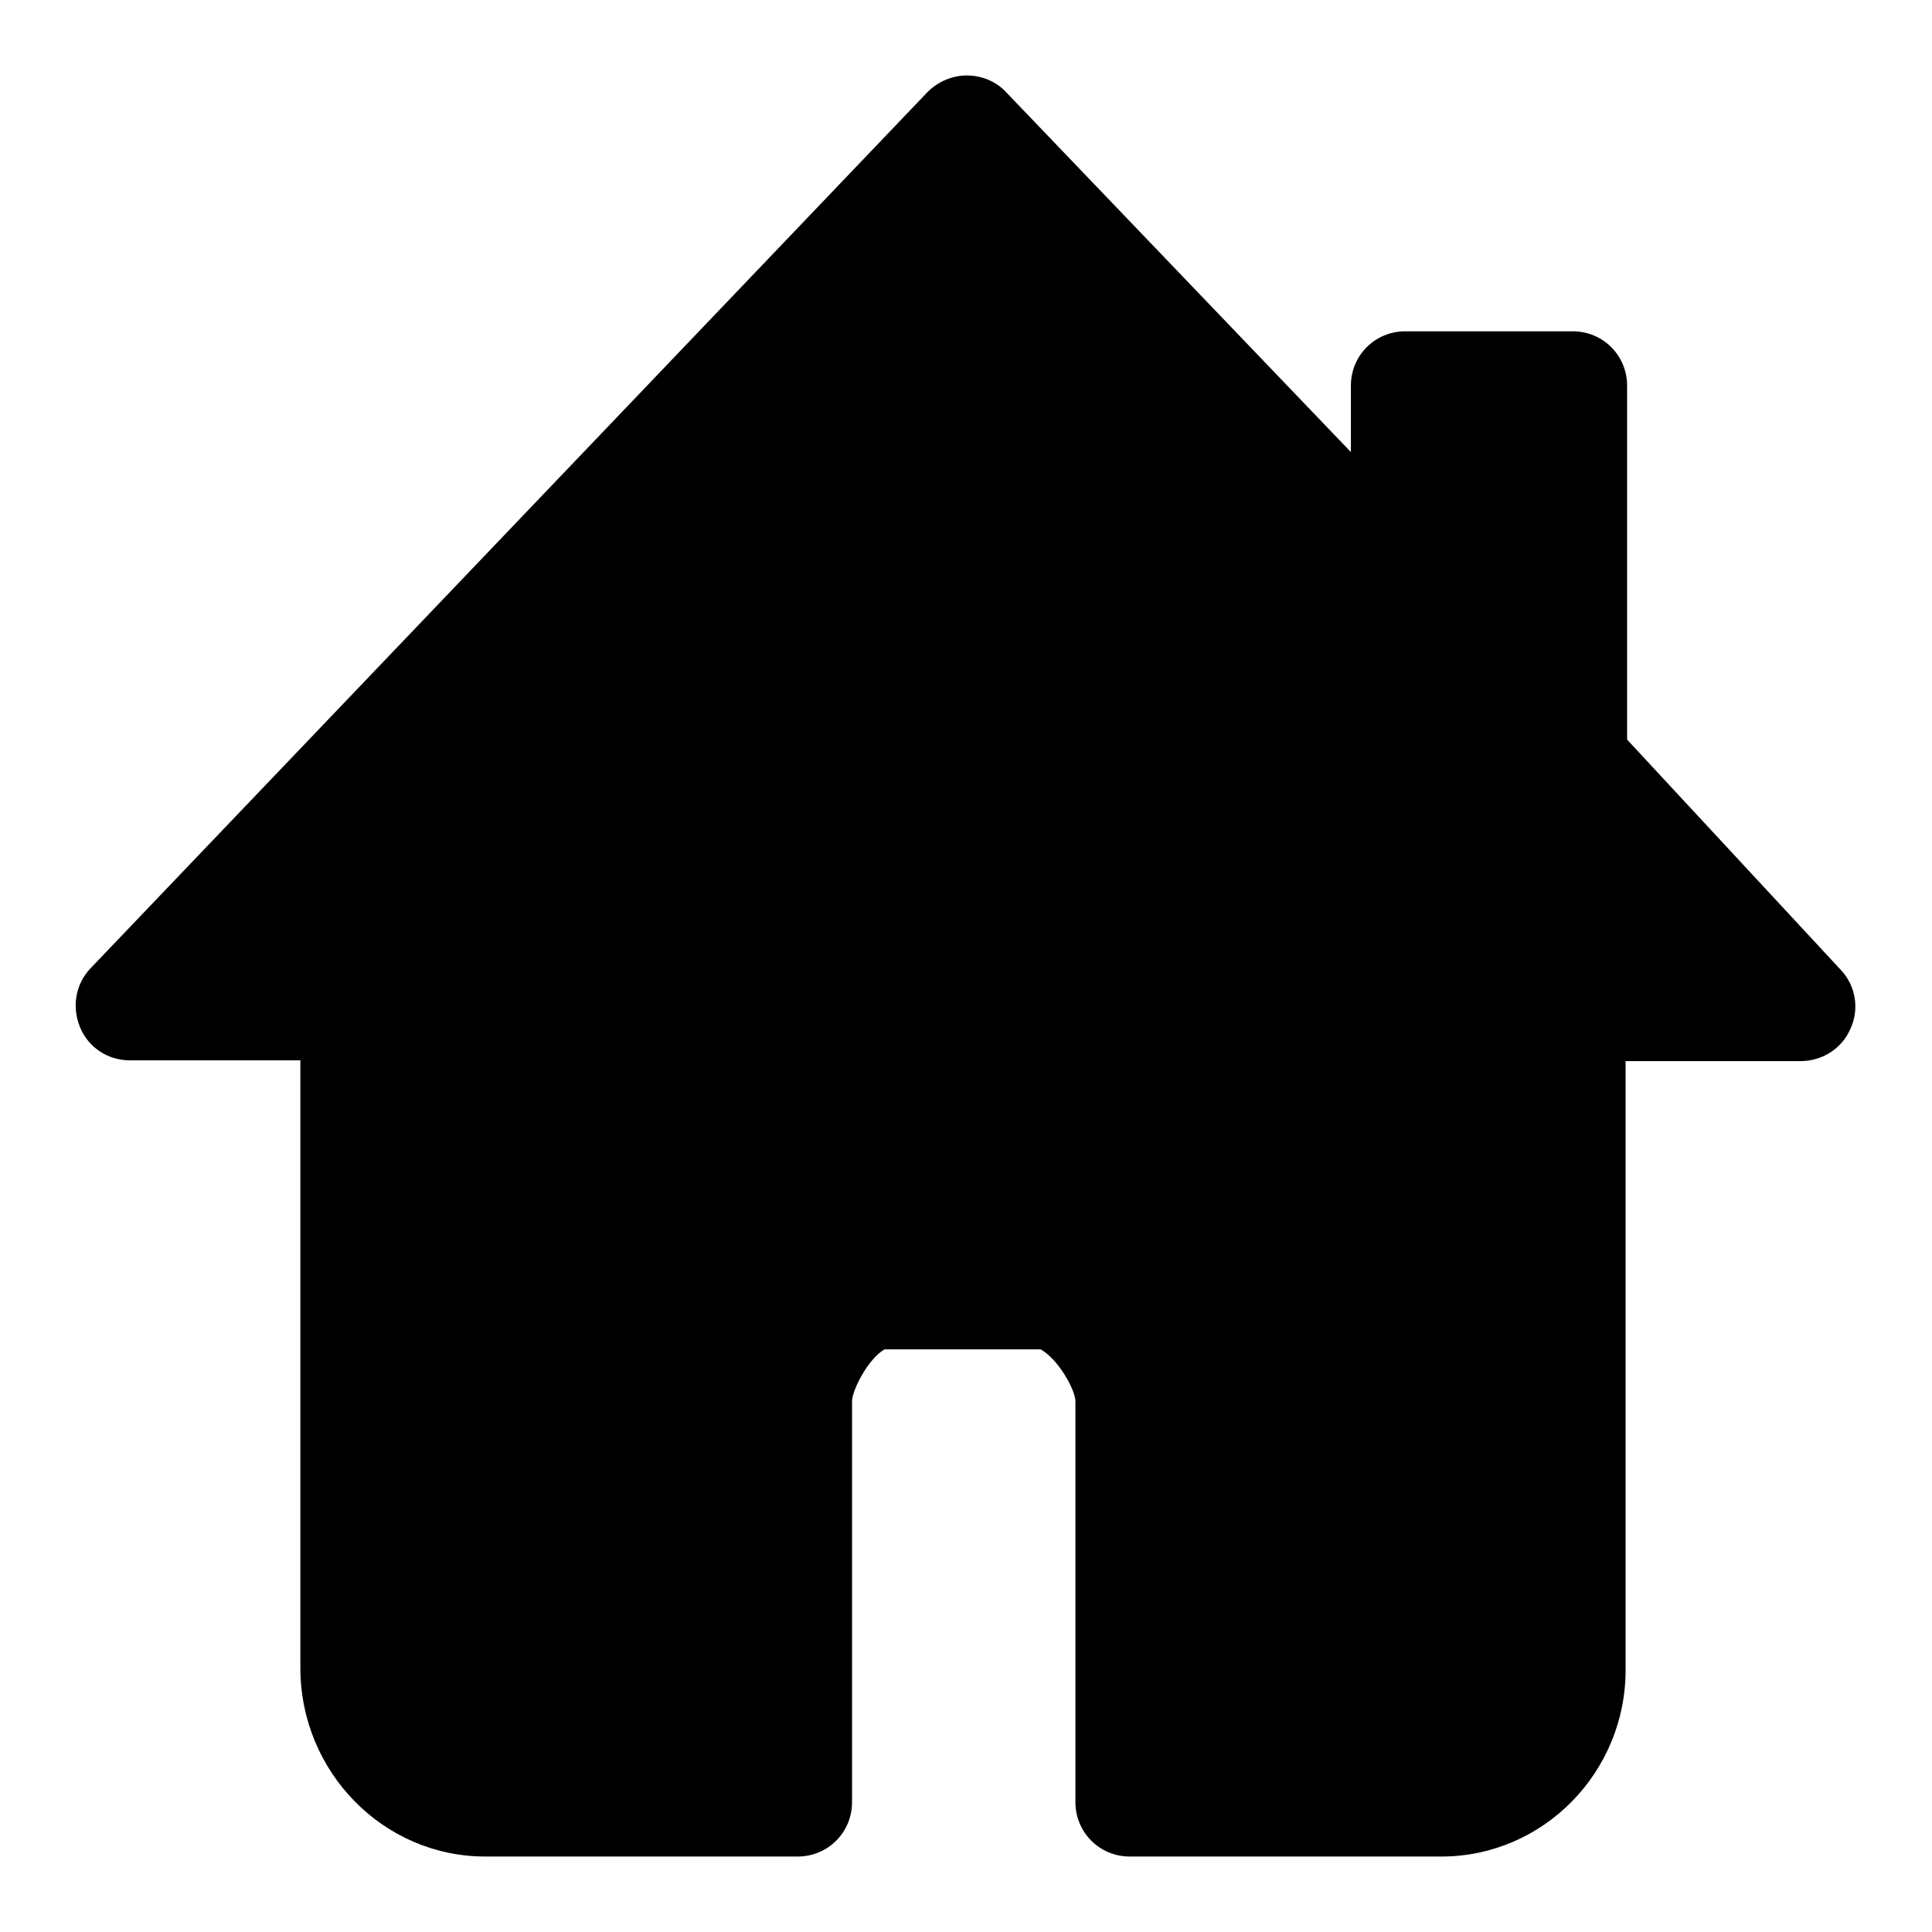 <?xml version="1.0" encoding="utf-8"?>
<!-- Svg Vector Icons : http://www.onlinewebfonts.com/icon -->
<!DOCTYPE svg PUBLIC "-//W3C//DTD SVG 1.1//EN" "http://www.w3.org/Graphics/SVG/1.1/DTD/svg11.dtd">
<svg version="1.1" xmlns="http://www.w3.org/2000/svg" xmlns:xlink="http://www.w3.org/1999/xlink" x="0px" y="0px" viewBox="0 0 256 256" enable-background="new 0 0 256 256" xml:space="preserve">
<g> <path fill="#000000" d="M191,246h-41.3c-4,0-7.2-3.2-7.2-7.2v-53.2c-0.1-1.6-2.3-5.5-4.6-6.8l-20.7,0c-2.1,1.2-4.2,5.2-4.3,6.8 v53.2c0,4-3.2,7.2-7.2,7.2H64.3c-13.5,0-24.5-11.2-24.5-25v-80.5H17.2c-2.9,0-5.5-1.7-6.6-4.4c-1.1-2.7-0.6-5.7,1.4-7.8L122.9,12.2 c1.4-1.4,3.3-2.2,5.2-2.2h0c2,0,3.9,0.8,5.2,2.2l45.7,47.7v-8.8c0-4,3.2-7.2,7.2-7.2h22.2c4,0,7.2,3.2,7.2,7.2v46.9l28.3,30.5 c2,2.1,2.5,5.2,1.3,7.8c-1.1,2.6-3.7,4.3-6.6,4.3h-23.2v80.5C215.5,234.8,204.5,246,191,246L191,246z"/></g>
</svg>